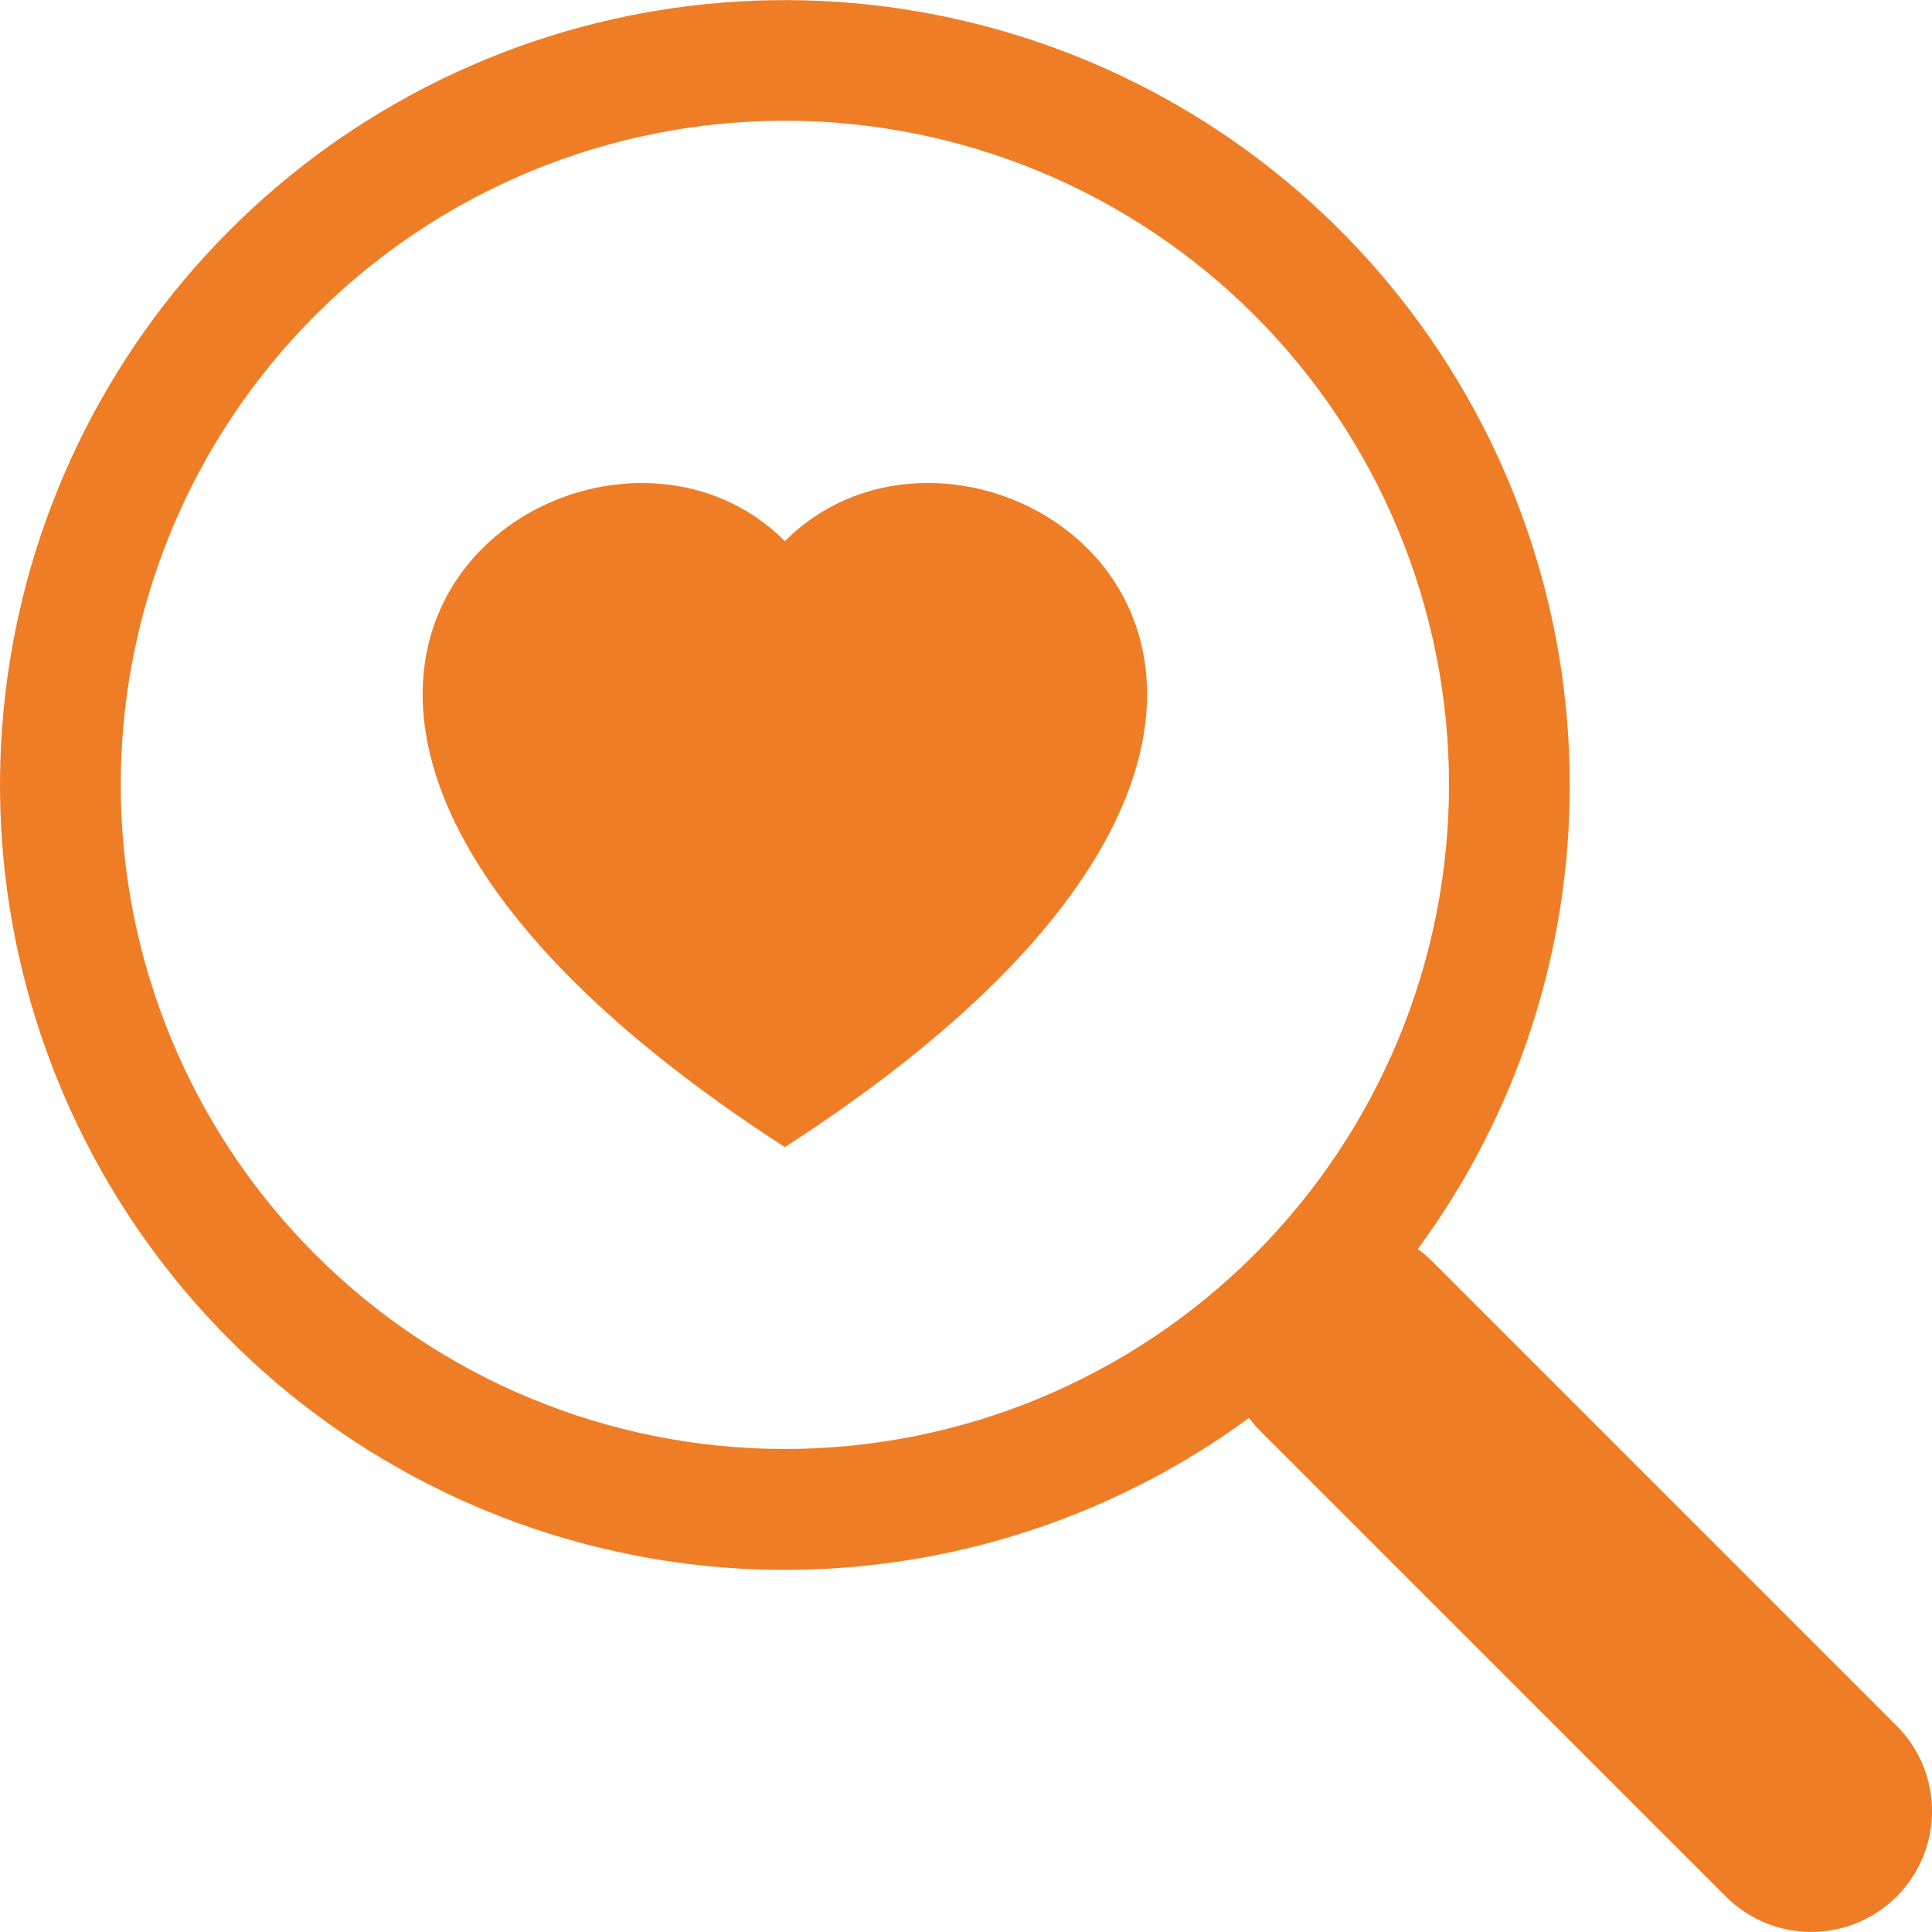 <svg width="60" height="60" viewBox="0 0 60 60" fill="none" xmlns="http://www.w3.org/2000/svg">
<g clip-path="url(#clip0_327_1816)">
<path d="M24.375 16.807C30.615 10.534 46.219 21.51 24.375 35.625C2.531 21.51 18.135 10.537 24.375 16.807Z" fill="#EF7D25"/>
<path fill-rule="evenodd" clip-rule="evenodd" d="M44.032 38.789C47.105 34.612 48.758 29.56 48.75 24.374C48.749 18.894 46.902 13.575 43.506 9.274C40.11 4.973 35.364 1.942 30.034 0.67C24.704 -0.603 19.101 -0.042 14.129 2.262C9.157 4.565 5.106 8.477 2.63 13.365C0.154 18.254 -0.602 23.834 0.483 29.205C1.568 34.576 4.431 39.425 8.61 42.969C12.79 46.513 18.041 48.546 23.518 48.739C28.992 48.931 34.372 47.274 38.789 44.035C38.902 44.187 39.027 44.33 39.161 44.463L53.599 58.9C54.302 59.604 55.257 59.998 56.251 59.998C57.246 59.998 58.2 59.602 58.903 58.899C59.606 58.195 60.001 57.241 60.001 56.246C60 55.251 59.605 54.297 58.901 53.594L44.464 39.157C44.325 39.022 44.182 38.902 44.032 38.789ZM32.268 43.429C29.765 44.466 27.084 44.999 24.375 44.999C18.905 44.999 13.659 42.826 9.791 38.958C5.923 35.09 3.75 29.844 3.75 24.374C3.75 18.904 5.923 13.658 9.791 9.79C13.659 5.922 18.905 3.749 24.375 3.749C27.084 3.749 29.765 4.283 32.268 5.319C34.77 6.356 37.044 7.875 38.959 9.79C40.874 11.705 42.394 13.979 43.43 16.481C44.467 18.984 45 21.666 45 24.374C45 27.083 44.467 29.765 43.43 32.267C42.394 34.769 40.874 37.043 38.959 38.958C37.044 40.873 34.77 42.393 32.268 43.429Z" fill="#EF7D25"/>
</g>
<defs>
<clipPath id="clip0_327_1816">
<rect width="60" height="60" fill="white"/>
</clipPath>
</defs>
</svg>
